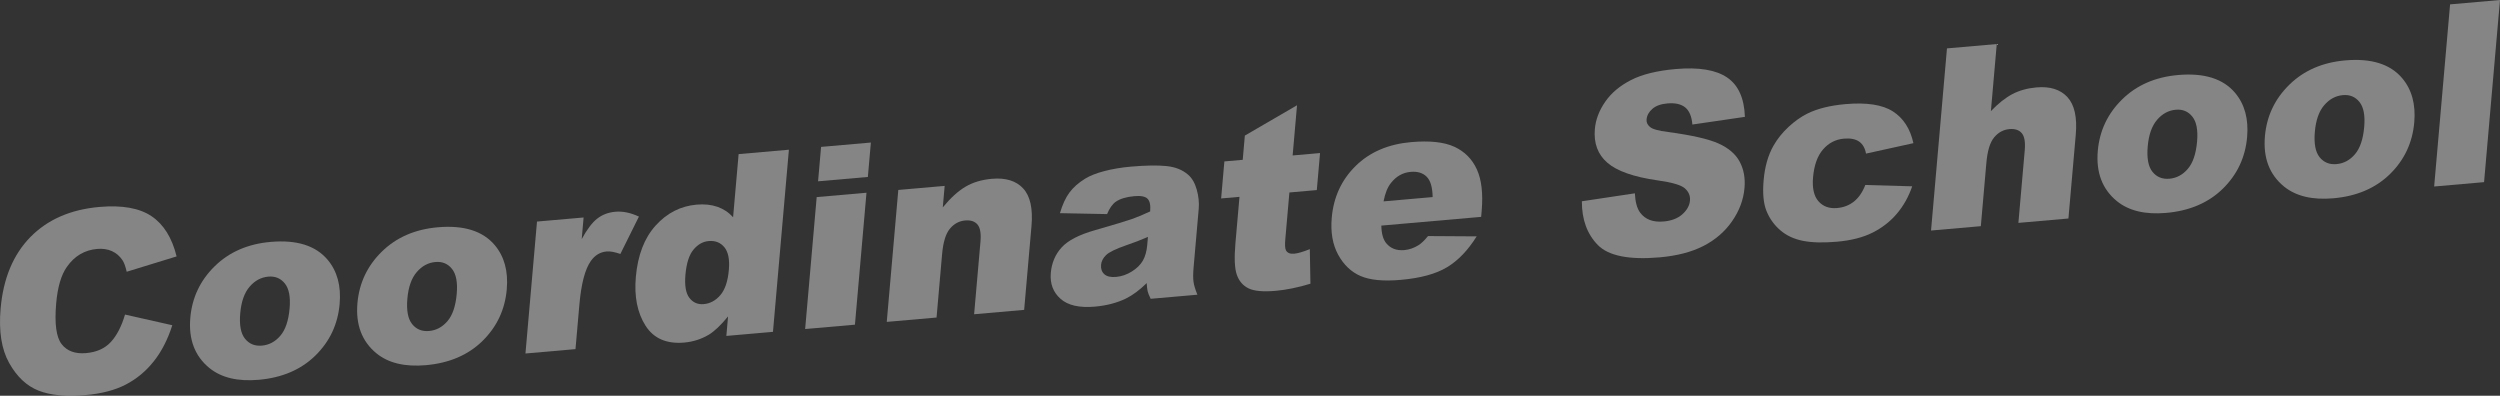 <?xml version="1.0" encoding="UTF-8"?>
<svg id="_イヤー_1" data-name="レイヤー 1" xmlns="http://www.w3.org/2000/svg" width="1213.705" height="192.133" viewBox="0 0 1213.705 192.133">
  <rect x="0" y="0" width="1213.705" height="192.133" fill="#333333" stroke="none"/>
  <defs>
    <style>
      .cls-1 {
        fill: #fff;
      }

      .cls-2 {
        opacity: .4;
      }
    </style>
  </defs>
  <g class="cls-2">
    <path class="cls-1" d="M60.696,152.715l22.948,5.175c-2.172,6.854-5.157,12.682-8.956,17.483-3.801,4.802-8.324,8.569-13.574,11.303-5.249,2.734-11.775,4.442-19.576,5.125-9.465,.828-17.074,.107-22.829-2.16s-10.503-6.727-14.243-13.378c-3.741-6.651-5.132-15.462-4.172-26.434,1.279-14.626,6.095-26.203,14.445-34.73,8.35-8.527,19.533-13.403,33.552-14.63,10.969-.959,19.395,.539,25.278,4.492,5.882,3.955,9.939,10.463,12.173,19.525l-24.229,7.447c-.596-2.621-1.295-4.515-2.097-5.683-1.322-1.958-3.022-3.406-5.102-4.342-2.08-.935-4.467-1.285-7.159-1.05-6.099,.534-10.989,3.434-14.672,8.697-2.779,3.911-4.514,9.821-5.206,17.732-.857,9.801,.02,16.39,2.633,19.768,2.612,3.379,6.571,4.835,11.878,4.371,5.147-.45,9.167-2.258,12.058-5.424,2.89-3.166,5.174-7.596,6.851-13.289Z"/>
    <path class="cls-1" d="M92.392,154.251c.855-9.771,4.807-18.107,11.856-25.009,7.047-6.901,16.097-10.836,27.145-11.802,12.632-1.105,21.851,1.78,27.654,8.653,4.664,5.539,6.612,12.69,5.845,21.456-.861,9.853-4.786,18.206-11.771,25.062-6.987,6.857-16.162,10.781-27.527,11.776-10.138,.887-18.106-1.009-23.905-5.689-7.116-5.802-10.215-13.951-9.297-24.446Zm24.241-2.181c-.5,5.71,.269,9.833,2.307,12.368s4.779,3.651,8.225,3.35c3.484-.305,6.464-1.902,8.937-4.792,2.474-2.889,3.971-7.31,4.491-13.262,.485-5.549-.281-9.583-2.302-12.099-2.019-2.517-4.692-3.629-8.019-3.338-3.525,.308-6.557,1.941-9.094,4.896-2.538,2.956-4.053,7.249-4.545,12.877Z"/>
    <path class="cls-1" d="M173.532,147.152c.855-9.771,4.807-18.107,11.855-25.009,7.048-6.901,16.098-10.835,27.146-11.802,12.632-1.105,21.85,1.779,27.654,8.653,4.663,5.538,6.612,12.689,5.845,21.456-.861,9.852-4.786,18.206-11.771,25.062-6.987,6.857-16.162,10.782-27.527,11.776-10.138,.887-18.106-1.009-23.905-5.689-7.117-5.802-10.215-13.951-9.297-24.446Zm24.241-2.181c-.5,5.71,.269,9.833,2.307,12.368,2.037,2.536,4.779,3.652,8.225,3.351,3.483-.305,6.464-1.902,8.937-4.792,2.473-2.89,3.971-7.311,4.491-13.262,.485-5.549-.281-9.582-2.302-12.099-2.02-2.517-4.692-3.629-8.019-3.338-3.525,.308-6.557,1.94-9.094,4.896-2.538,2.956-4.053,7.248-4.545,12.877Z"/>
    <path class="cls-1" d="M260.699,107.563l22.631-1.98-.918,10.495c2.574-4.734,5.096-8.057,7.562-9.969,2.466-1.912,5.401-3.017,8.808-3.314,3.563-.312,7.365,.473,11.406,2.354l-9.016,18.146c-2.745-.957-4.949-1.362-6.612-1.217-3.169,.277-5.74,1.819-7.715,4.625-2.821,3.958-4.681,11.064-5.578,21.318l-1.879,21.473-24.294,2.125,5.604-64.056Z"/>
    <path class="cls-1" d="M382.997,72.681l-7.736,88.424-22.632,1.98,.828-9.47c-3.52,4.298-6.648,7.266-9.385,8.901-3.646,2.154-7.607,3.419-11.885,3.793-8.594,.752-14.866-1.991-18.82-8.229-3.954-6.238-5.516-14.102-4.686-23.592,.93-10.616,4.144-18.957,9.646-25.025,5.501-6.067,12.114-9.439,19.836-10.115,3.762-.329,7.121,.016,10.078,1.034,2.955,1.019,5.51,2.71,7.661,5.076l2.681-30.641,24.413-2.136Zm-29.154,58.336c.44-5.026-.281-8.685-2.163-10.974-1.883-2.289-4.428-3.293-7.636-3.013-2.812,.246-5.271,1.639-7.38,4.177-2.108,2.54-3.407,6.604-3.896,12.192-.458,5.228,.188,8.972,1.935,11.233,1.747,2.262,4.066,3.266,6.957,3.013,3.089-.271,5.771-1.722,8.044-4.355,2.273-2.632,3.653-6.724,4.139-12.273Z"/>
    <path class="cls-1" d="M396.487,95.683l24.176-2.115-5.604,64.056-24.176,2.115,5.604-64.056Zm2.132-24.368l24.176-2.115-1.462,16.708-24.176,2.115,1.462-16.708Z"/>
    <path class="cls-1" d="M436.107,92.216l22.513-1.97-.913,10.435c3.738-4.556,7.411-7.9,11.017-10.032,3.605-2.131,7.883-3.413,12.833-3.847,6.691-.585,11.753,.977,15.181,4.688,3.428,3.71,4.772,9.788,4.034,18.232l-3.562,40.714-24.294,2.125,3.081-35.225c.353-4.021-.132-6.802-1.45-8.343-1.32-1.54-3.307-2.195-5.959-1.963-2.932,.257-5.405,1.591-7.424,4.001-2.019,2.412-3.282,6.533-3.792,12.363l-2.691,30.762-24.177,2.115,5.604-64.057Z"/>
    <path class="cls-1" d="M537.47,103.938l-22.891-.451c1.229-4.178,2.769-7.515,4.618-10.011,1.849-2.496,4.395-4.744,7.635-6.743,2.326-1.44,5.459-2.672,9.4-3.696,3.94-1.023,8.168-1.732,12.683-2.127,7.247-.634,13.032-.73,17.355-.291,4.323,.44,7.835,1.838,10.537,4.195,1.9,1.629,3.301,4.051,4.198,7.265,.898,3.213,1.215,6.328,.951,9.344l-2.476,28.289c-.264,3.016-.283,5.362-.056,7.038,.227,1.677,.857,3.786,1.894,6.329l-22.691,1.985c-.767-1.569-1.251-2.773-1.452-3.614-.202-.84-.36-2.173-.476-3.999-3.439,3.374-6.781,5.861-10.024,7.461-4.433,2.143-9.479,3.463-15.142,3.958-7.524,.658-13.083-.61-16.673-3.809-3.592-3.196-5.16-7.389-4.706-12.577,.426-4.865,2.181-8.99,5.268-12.372,3.086-3.382,8.478-6.168,16.175-8.358,9.229-2.643,15.225-4.454,17.982-5.435,2.757-.979,5.694-2.204,8.81-3.673,.265-3.016-.166-5.073-1.287-6.172-1.122-1.099-3.229-1.513-6.316-1.243-3.96,.347-6.986,1.25-9.079,2.71-1.632,1.141-3.045,3.14-4.237,5.997Zm19.839,11.073c-3.433,1.497-6.991,2.866-10.676,4.106-5.026,1.756-8.249,3.335-9.669,4.736-1.462,1.445-2.268,3.012-2.415,4.7-.169,1.931,.355,3.451,1.575,4.561,1.22,1.111,3.116,1.553,5.69,1.328,2.692-.235,5.256-1.118,7.688-2.647,2.433-1.53,4.217-3.292,5.354-5.287,1.138-1.994,1.841-4.52,2.107-7.576l.344-3.921Z"/>
    <path class="cls-1" d="M629.685,51.098l-2.132,24.368,13.306-1.164-1.572,17.974-13.307,1.164-1.985,22.694c-.239,2.729-.14,4.512,.299,5.35,.672,1.295,1.998,1.856,3.979,1.683,1.782-.156,4.322-.896,7.621-2.22l.3,16.791c-6.096,1.85-11.737,3.002-16.926,3.456-6.019,.526-10.385,.131-13.1-1.186-2.714-1.317-4.614-3.511-5.701-6.585-1.087-3.073-1.317-8.184-.692-15.332l1.972-22.53-8.91,.779,1.573-17.974,8.909-.78,1.029-11.762,25.338-14.727Z"/>
    <path class="cls-1" d="M719.079,105.286l-48.47,4.241c.09,3.903,.883,6.747,2.377,8.531,2.094,2.57,5.021,3.691,8.784,3.361,2.375-.208,4.686-1.008,6.93-2.401,1.373-.878,2.896-2.349,4.571-4.411l23.624,.148c-4.207,6.753-9.007,11.751-14.398,14.996-5.393,3.245-12.899,5.289-22.522,6.131-8.356,.731-14.825,.109-19.407-1.863s-8.22-5.426-10.912-10.358c-2.693-4.931-3.731-10.916-3.115-17.953,.876-10.013,4.742-18.391,11.601-25.137,6.857-6.744,15.851-10.604,26.979-11.578,9.029-.79,16.035-.026,21.02,2.291,4.984,2.317,8.612,5.991,10.885,11.019,2.271,5.029,3.037,11.766,2.299,20.21l-.243,2.774Zm-23.562-9.61c-.06-4.703-1.02-7.991-2.88-9.863s-4.453-2.663-7.779-2.372c-3.842,.336-7.046,2.153-9.613,5.45-1.635,2.058-2.817,5.015-3.547,8.869l23.819-2.084Z"/>
    <path class="cls-1" d="M767.959,97.717l25.743-3.869c.186,4.174,1.032,7.293,2.542,9.354,2.459,3.337,6.262,4.779,11.41,4.329,3.841-.336,6.882-1.509,9.121-3.521,2.239-2.011,3.464-4.224,3.675-6.636,.201-2.292-.61-4.256-2.432-5.893-1.822-1.636-6.267-2.943-13.332-3.921-11.565-1.661-19.668-4.504-24.306-8.527-4.679-4.02-6.715-9.488-6.109-16.404,.397-4.544,2.069-8.95,5.017-13.218,2.946-4.268,7.126-7.786,12.536-10.554,5.409-2.768,12.647-4.548,21.717-5.342,11.127-.974,19.428,.386,24.901,4.076,5.474,3.691,8.363,10.072,8.67,19.143l-25.495,3.728c-.326-3.922-1.488-6.693-3.488-8.314-2-1.621-4.899-2.265-8.701-1.932-3.129,.274-5.545,1.154-7.246,2.639-1.702,1.486-2.638,3.193-2.806,5.124-.124,1.408,.419,2.617,1.628,3.628,1.165,1.056,4.079,1.878,8.743,2.467,11.536,1.545,19.733,3.412,24.592,5.6,4.857,2.188,8.274,5.132,10.25,8.829,1.976,3.698,2.752,7.959,2.33,12.785-.496,5.669-2.498,11.032-6.006,16.087-3.508,5.056-8.142,9.062-13.901,12.02-5.761,2.958-12.858,4.806-21.293,5.544-14.811,1.296-24.813-.702-30.009-5.993-5.196-5.292-7.78-12.368-7.751-21.229Z"/>
    <path class="cls-1" d="M905.581,89.807l22.756,.643c-1.694,4.977-4.142,9.37-7.343,13.182-3.203,3.812-7.138,6.9-11.804,9.263-4.667,2.363-10.466,3.849-17.396,4.455-6.693,.586-12.211,.44-16.556-.435-4.344-.875-7.996-2.589-10.955-5.142-2.961-2.551-5.185-5.655-6.672-9.312-1.488-3.658-1.955-8.64-1.403-14.948,.576-6.589,2.164-12.17,4.766-16.744,1.904-3.355,4.374-6.432,7.409-9.229,3.034-2.797,6.092-4.948,9.171-6.454,4.884-2.38,11.01-3.894,18.375-4.538,10.296-.901,17.983,.282,23.062,3.549s8.392,8.404,9.939,15.411l-23.019,5.066c-.475-2.672-1.591-4.619-3.351-5.842s-4.224-1.695-7.391-1.418c-4.001,.35-7.365,2.088-10.095,5.215s-4.352,7.64-4.868,13.541c-.46,5.259,.417,9.145,2.634,11.659,2.217,2.515,5.226,3.605,9.027,3.273,3.168-.277,5.902-1.334,8.206-3.172,2.302-1.837,4.137-4.512,5.506-8.023Z"/>
    <path class="cls-1" d="M945.218,23.491l24.176-2.115-2.85,32.571c3.589-3.745,7.072-6.504,10.45-8.276,3.376-1.771,7.283-2.852,11.719-3.24,6.572-.575,11.573,1.003,15,4.733,3.425,3.731,4.771,9.798,4.036,18.202l-3.562,40.714-24.295,2.125,3.082-35.225c.352-4.021-.133-6.802-1.451-8.343-1.319-1.54-3.306-2.194-5.959-1.962-2.931,.256-5.405,1.59-7.423,4.001-2.02,2.412-3.283,6.532-3.793,12.362l-2.691,30.762-24.176,2.115,7.736-88.424Z"/>
    <path class="cls-1" d="M1018.438,73.229c.855-9.771,4.807-18.108,11.855-25.009,7.048-6.901,16.098-10.835,27.146-11.802,12.632-1.105,21.851,1.779,27.654,8.653,4.663,5.539,6.612,12.69,5.845,21.456-.861,9.852-4.786,18.206-11.771,25.062-6.987,6.856-16.162,10.781-27.527,11.775-10.138,.887-18.106-1.009-23.905-5.689-7.116-5.802-10.215-13.95-9.297-24.445Zm24.241-2.181c-.5,5.71,.269,9.833,2.307,12.367,2.037,2.536,4.779,3.652,8.225,3.351,3.484-.305,6.464-1.902,8.937-4.792,2.473-2.889,3.971-7.31,4.491-13.262,.485-5.549-.281-9.582-2.302-12.099-2.019-2.517-4.692-3.63-8.019-3.339-3.525,.309-6.557,1.941-9.094,4.896-2.538,2.956-4.053,7.249-4.545,12.878Z"/>
    <path class="cls-1" d="M1099.578,66.129c.854-9.771,4.807-18.107,11.855-25.009,7.048-6.901,16.097-10.836,27.146-11.802,12.632-1.105,21.85,1.78,27.653,8.653,4.664,5.539,6.612,12.69,5.846,21.456-.862,9.853-4.786,18.206-11.771,25.062-6.986,6.857-16.161,10.781-27.526,11.776-10.138,.887-18.106-1.009-23.905-5.689-7.117-5.802-10.215-13.951-9.297-24.446Zm24.24-2.181c-.499,5.71,.269,9.833,2.308,12.368,2.037,2.536,4.779,3.652,8.225,3.351,3.483-.305,6.464-1.902,8.937-4.792,2.473-2.889,3.971-7.31,4.491-13.262,.485-5.549-.281-9.583-2.302-12.099-2.02-2.517-4.692-3.629-8.019-3.338-3.525,.308-6.557,1.941-9.094,4.896-2.538,2.956-4.053,7.249-4.546,12.877Z"/>
    <path class="cls-1" d="M1189.471,2.12l24.234-2.12-7.736,88.424-24.234,2.12,7.736-88.424Z"/>
  </g>
</svg>